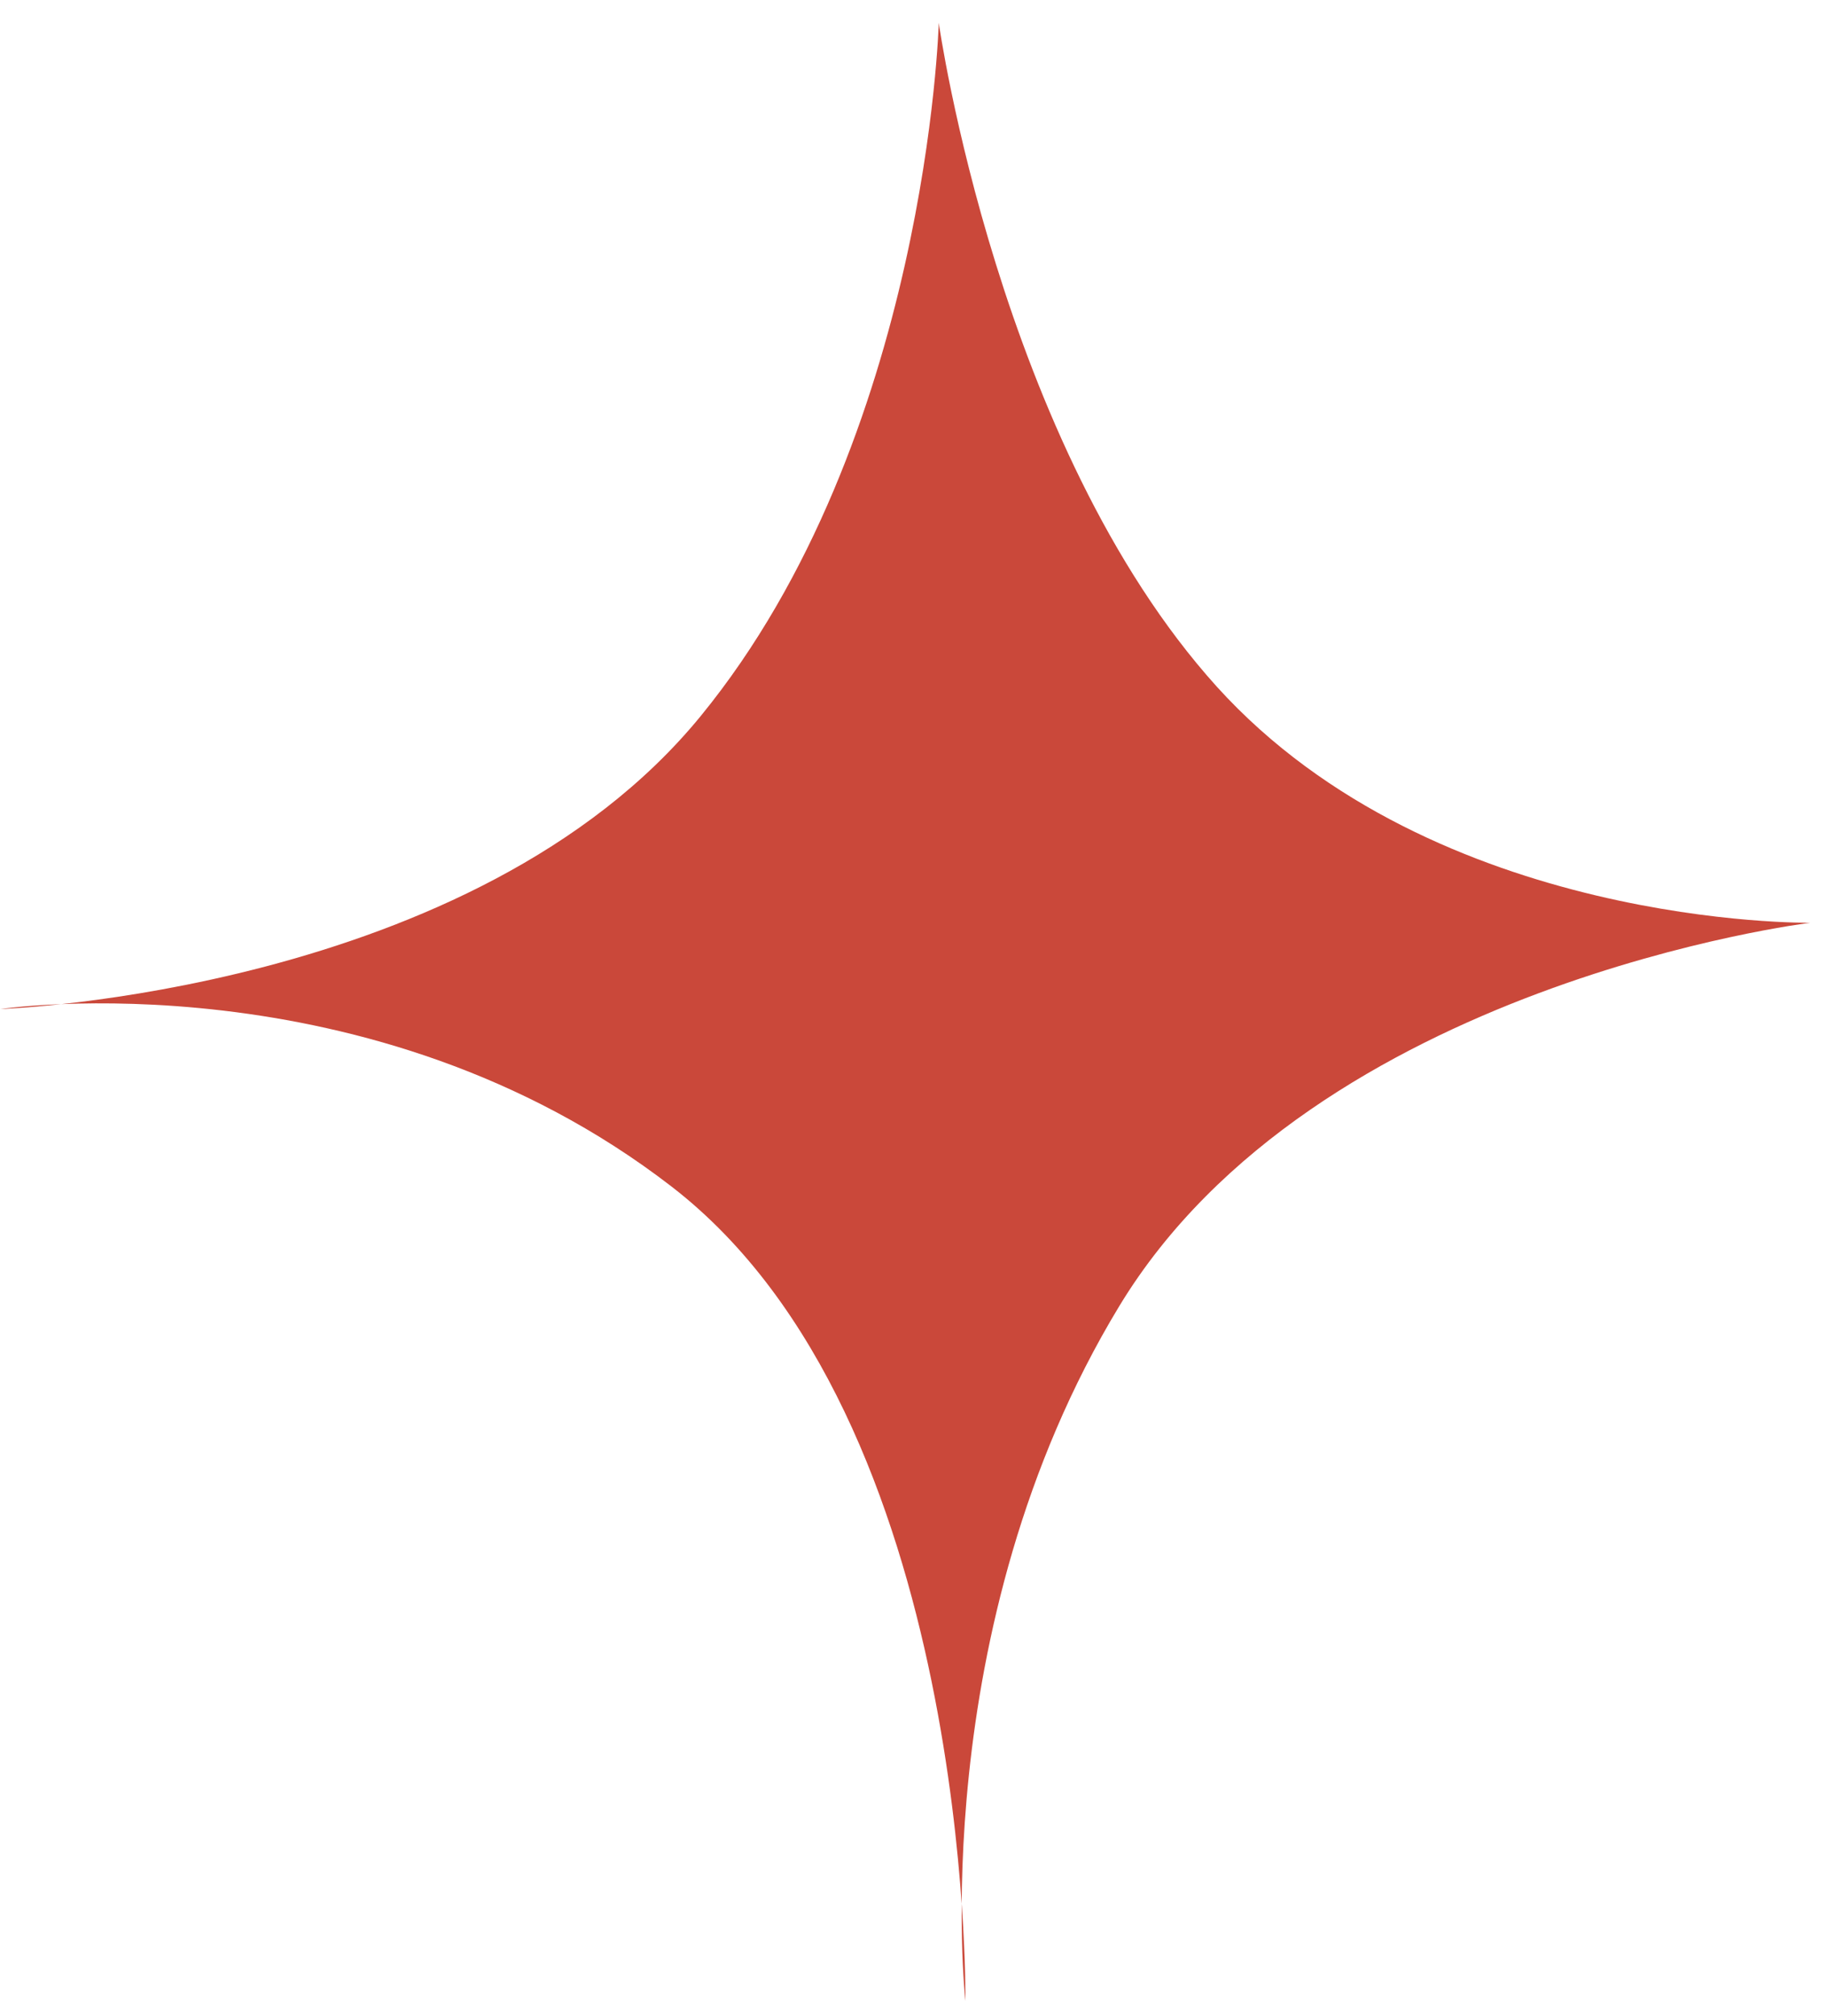<?xml version="1.0" encoding="UTF-8"?> <svg xmlns="http://www.w3.org/2000/svg" width="68" height="75" viewBox="0 0 68 75" fill="none"> <path d="M34.94 0.849C34.94 0.849 34.515 16.319 26.082 26.633C17.65 36.946 0.018 37.533 0.018 37.533C0.018 37.533 13.793 35.488 25.001 44.142C36.21 52.795 35.932 74.429 35.932 74.429C35.932 74.429 34.373 60.59 41.661 48.581C48.949 36.573 67.383 34.324 67.383 34.324C67.383 34.324 53.446 34.54 45.291 25.545C37.16 16.542 34.94 0.849 34.94 0.849Z" fill="#CA483A"></path> </svg> 